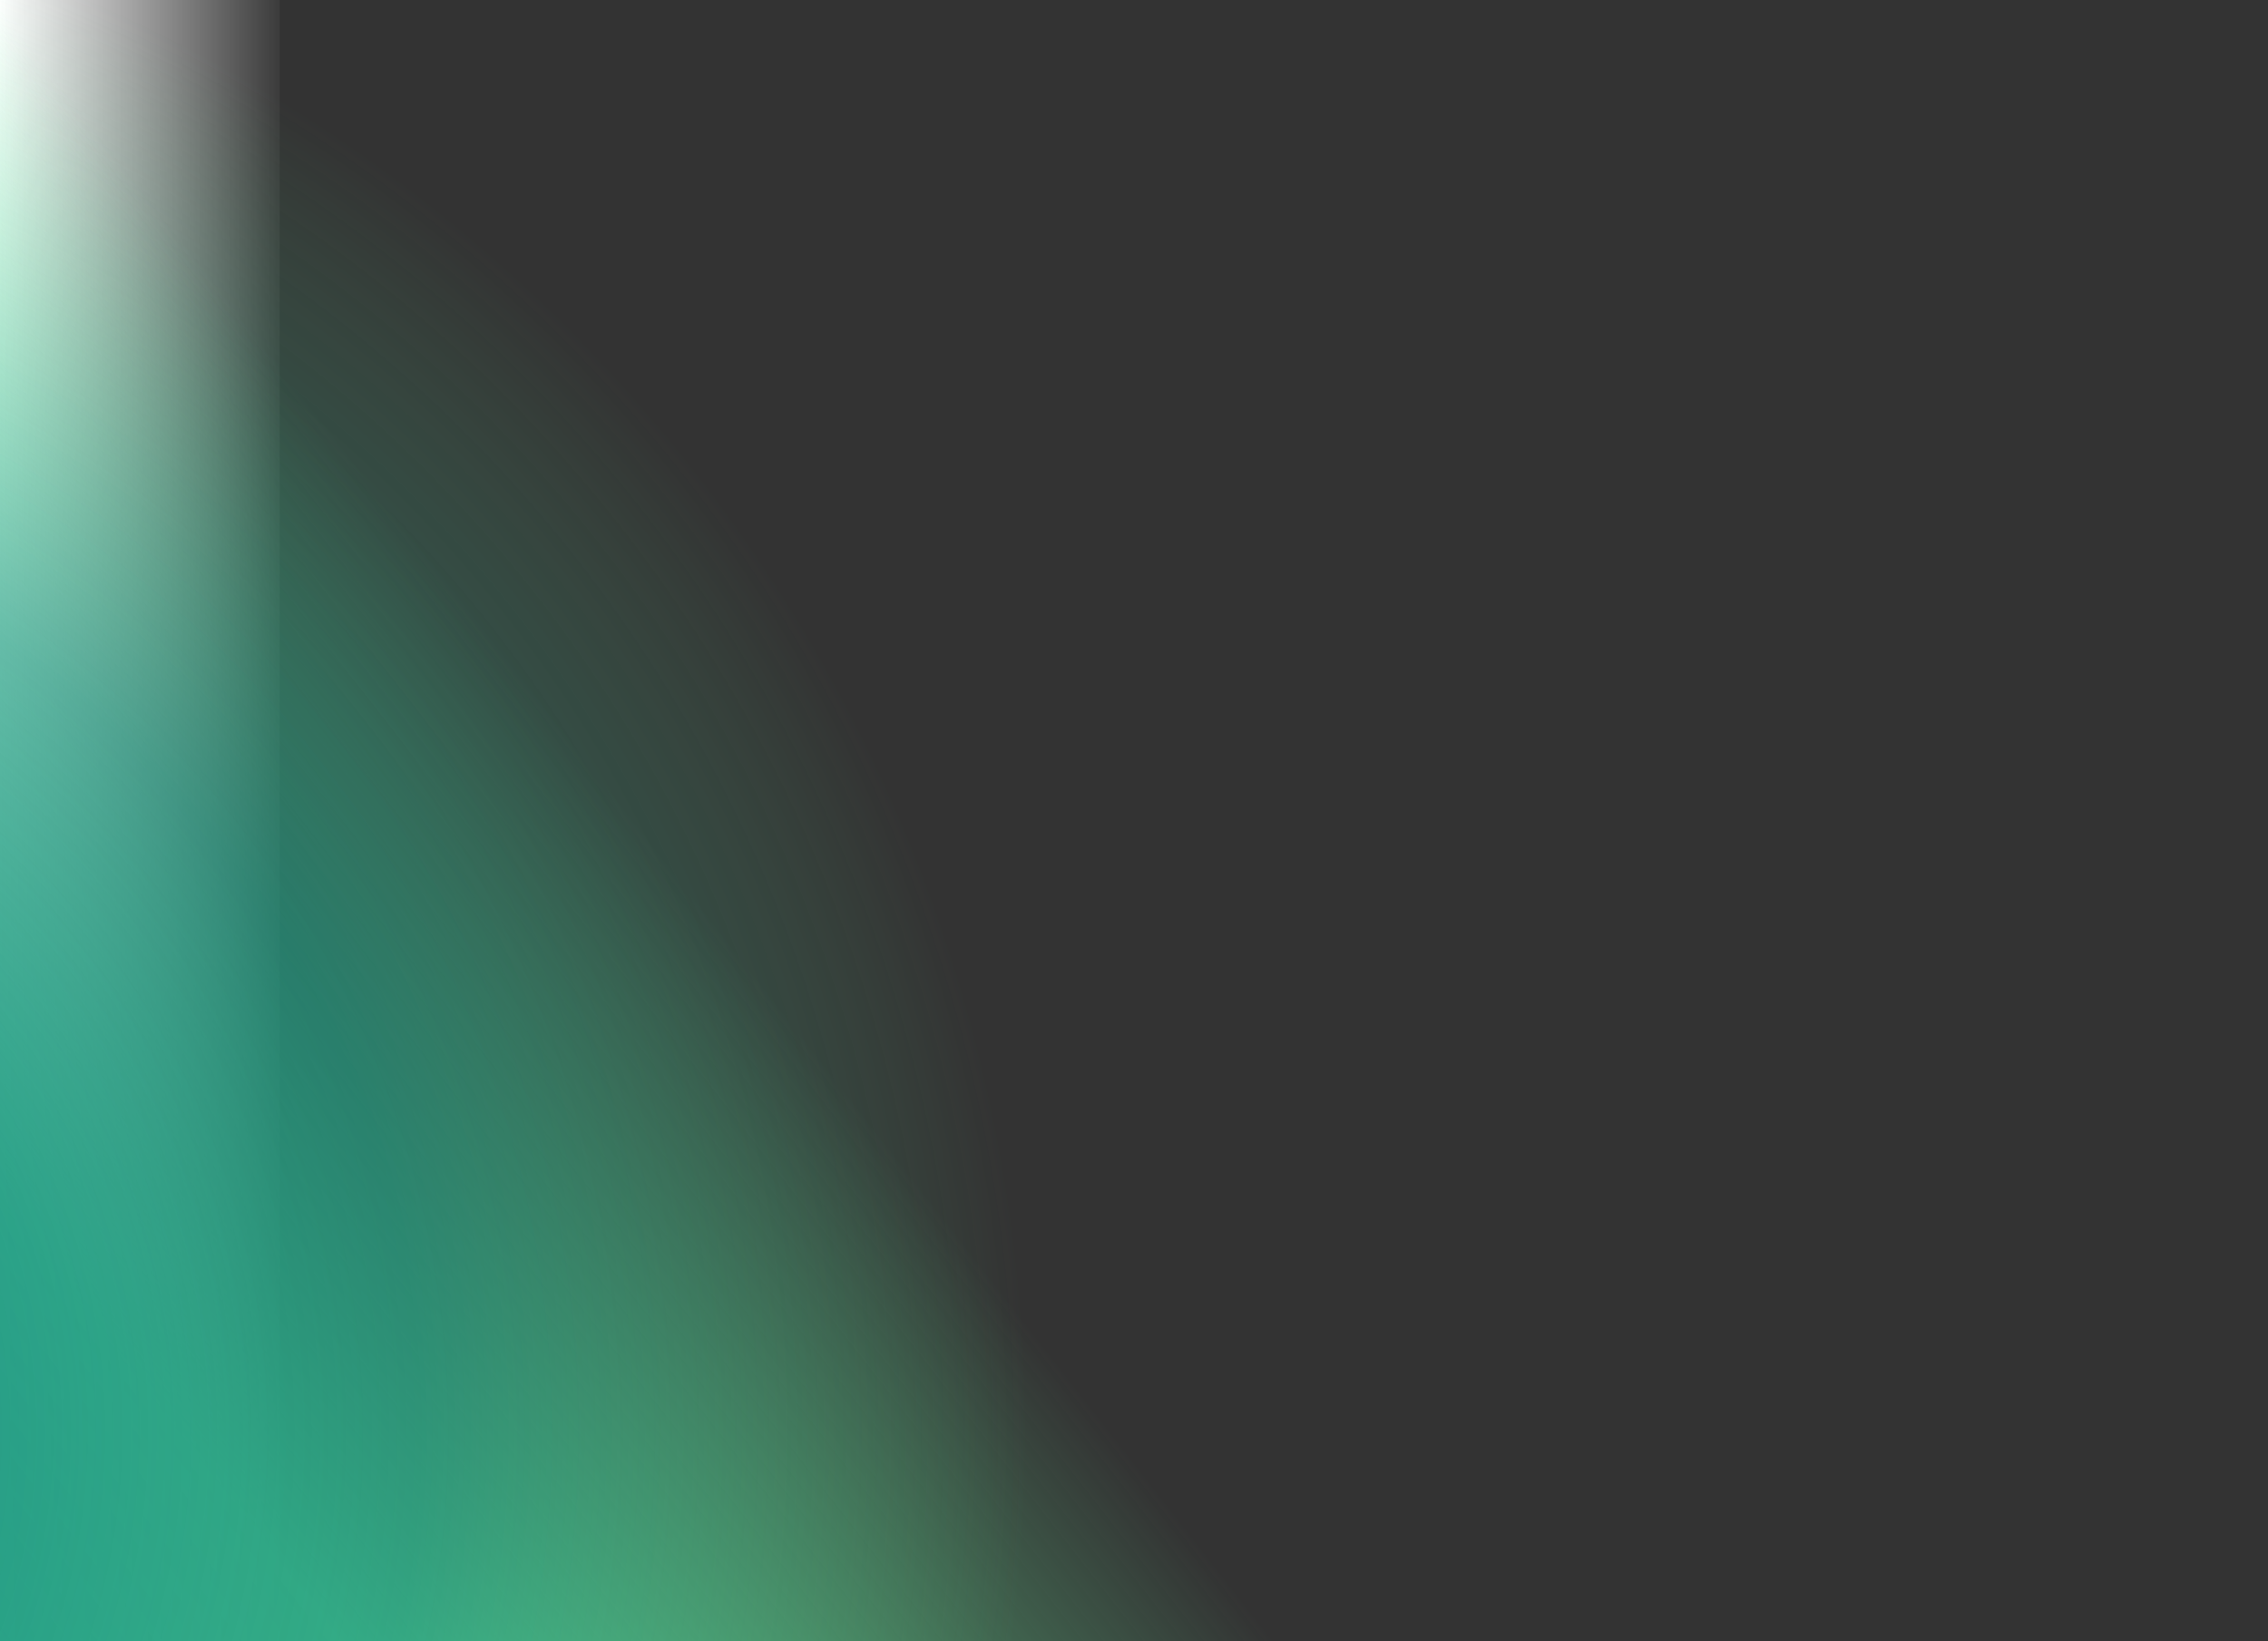 <svg xmlns="http://www.w3.org/2000/svg" xmlns:xlink="http://www.w3.org/1999/xlink" width="1520" height="1100" viewBox="0 0 1520 1100">
  <rect x="0" y="0" width="1520" height="1100" fill="#333333" stroke="none"/>
  <defs>
    <clipPath id="clip-path">
      <rect id="Rechteck_4461" data-name="Rechteck 4461" width="1501" height="1100" fill="#fff" stroke="#707070" stroke-width="1"/>
    </clipPath>
    <linearGradient id="linear-gradient" y1="0.5" x2="2.503" y2="0.5" gradientUnits="objectBoundingBox">
      <stop offset="0" stop-color="#fff"/>
      <stop offset="0.404" stop-color="#fff" stop-opacity="0.031"/>
      <stop offset="1" stop-color="#fff" stop-opacity="0"/>
    </linearGradient>
    <linearGradient id="linear-gradient-2" x1="-0.101" y1="1.058" x2="0.428" y2="0.76" gradientUnits="objectBoundingBox">
      <stop offset="0" stop-color="#64eb9b"/>
      <stop offset="0.414" stop-color="#64eb9b" stop-opacity="0.91"/>
      <stop offset="1" stop-color="#64eb9b" stop-opacity="0"/>
    </linearGradient>
    <clipPath id="clip-path-2">
      <rect id="Rechteck_4342" data-name="Rechteck 4342" width="1497.202" height="1100" fill="#fff" stroke="#707070" stroke-width="1"/>
    </clipPath>
    <radialGradient id="radial-gradient" cx="0.5" cy="0.5" r="0.5" gradientUnits="objectBoundingBox">
      <stop offset="0" stop-color="#007377"/>
      <stop offset="0.611" stop-color="#007377" stop-opacity="0.502"/>
      <stop offset="1" stop-color="#64eb9b" stop-opacity="0"/>
    </radialGradient>
  </defs>
  <g id="Gruppe_33346" data-name="Gruppe 33346" transform="translate(-12165.566 -537)">
    <rect id="Rechteck_4462" data-name="Rechteck 4462" width="187.5" height="1100" transform="translate(12165.566 537)" fill="url(#linear-gradient)"/>
    <g id="Gruppe_33345" data-name="Gruppe 33345" transform="translate(-1770.434 -1669)">
      <g id="Gruppe_33061" data-name="Gruppe 33061" transform="translate(13936 2206)">
        <path id="Pfad_15969" data-name="Pfad 15969" d="M0,0H1520V1100H0Z" fill="url(#linear-gradient-2)"/>
      </g>
      <g id="Gruppe_maskieren_30930" data-name="Gruppe maskieren 30930" transform="translate(13936 2206)" clip-path="url(#clip-path-2)">
        <path id="Pfad_16056" data-name="Pfad 16056" d="M1070.005,0C1660.953,0,2140.01,479.058,2140.01,1070.005S1660.953,2140.01,1070.005,2140.01,0,1660.953,0,1070.005,479.058,0,1070.005,0Z" transform="translate(-1444.24 -101.947)" opacity="0.875" fill="url(#radial-gradient)"/>
      </g>
    </g>
  </g>
</svg>
